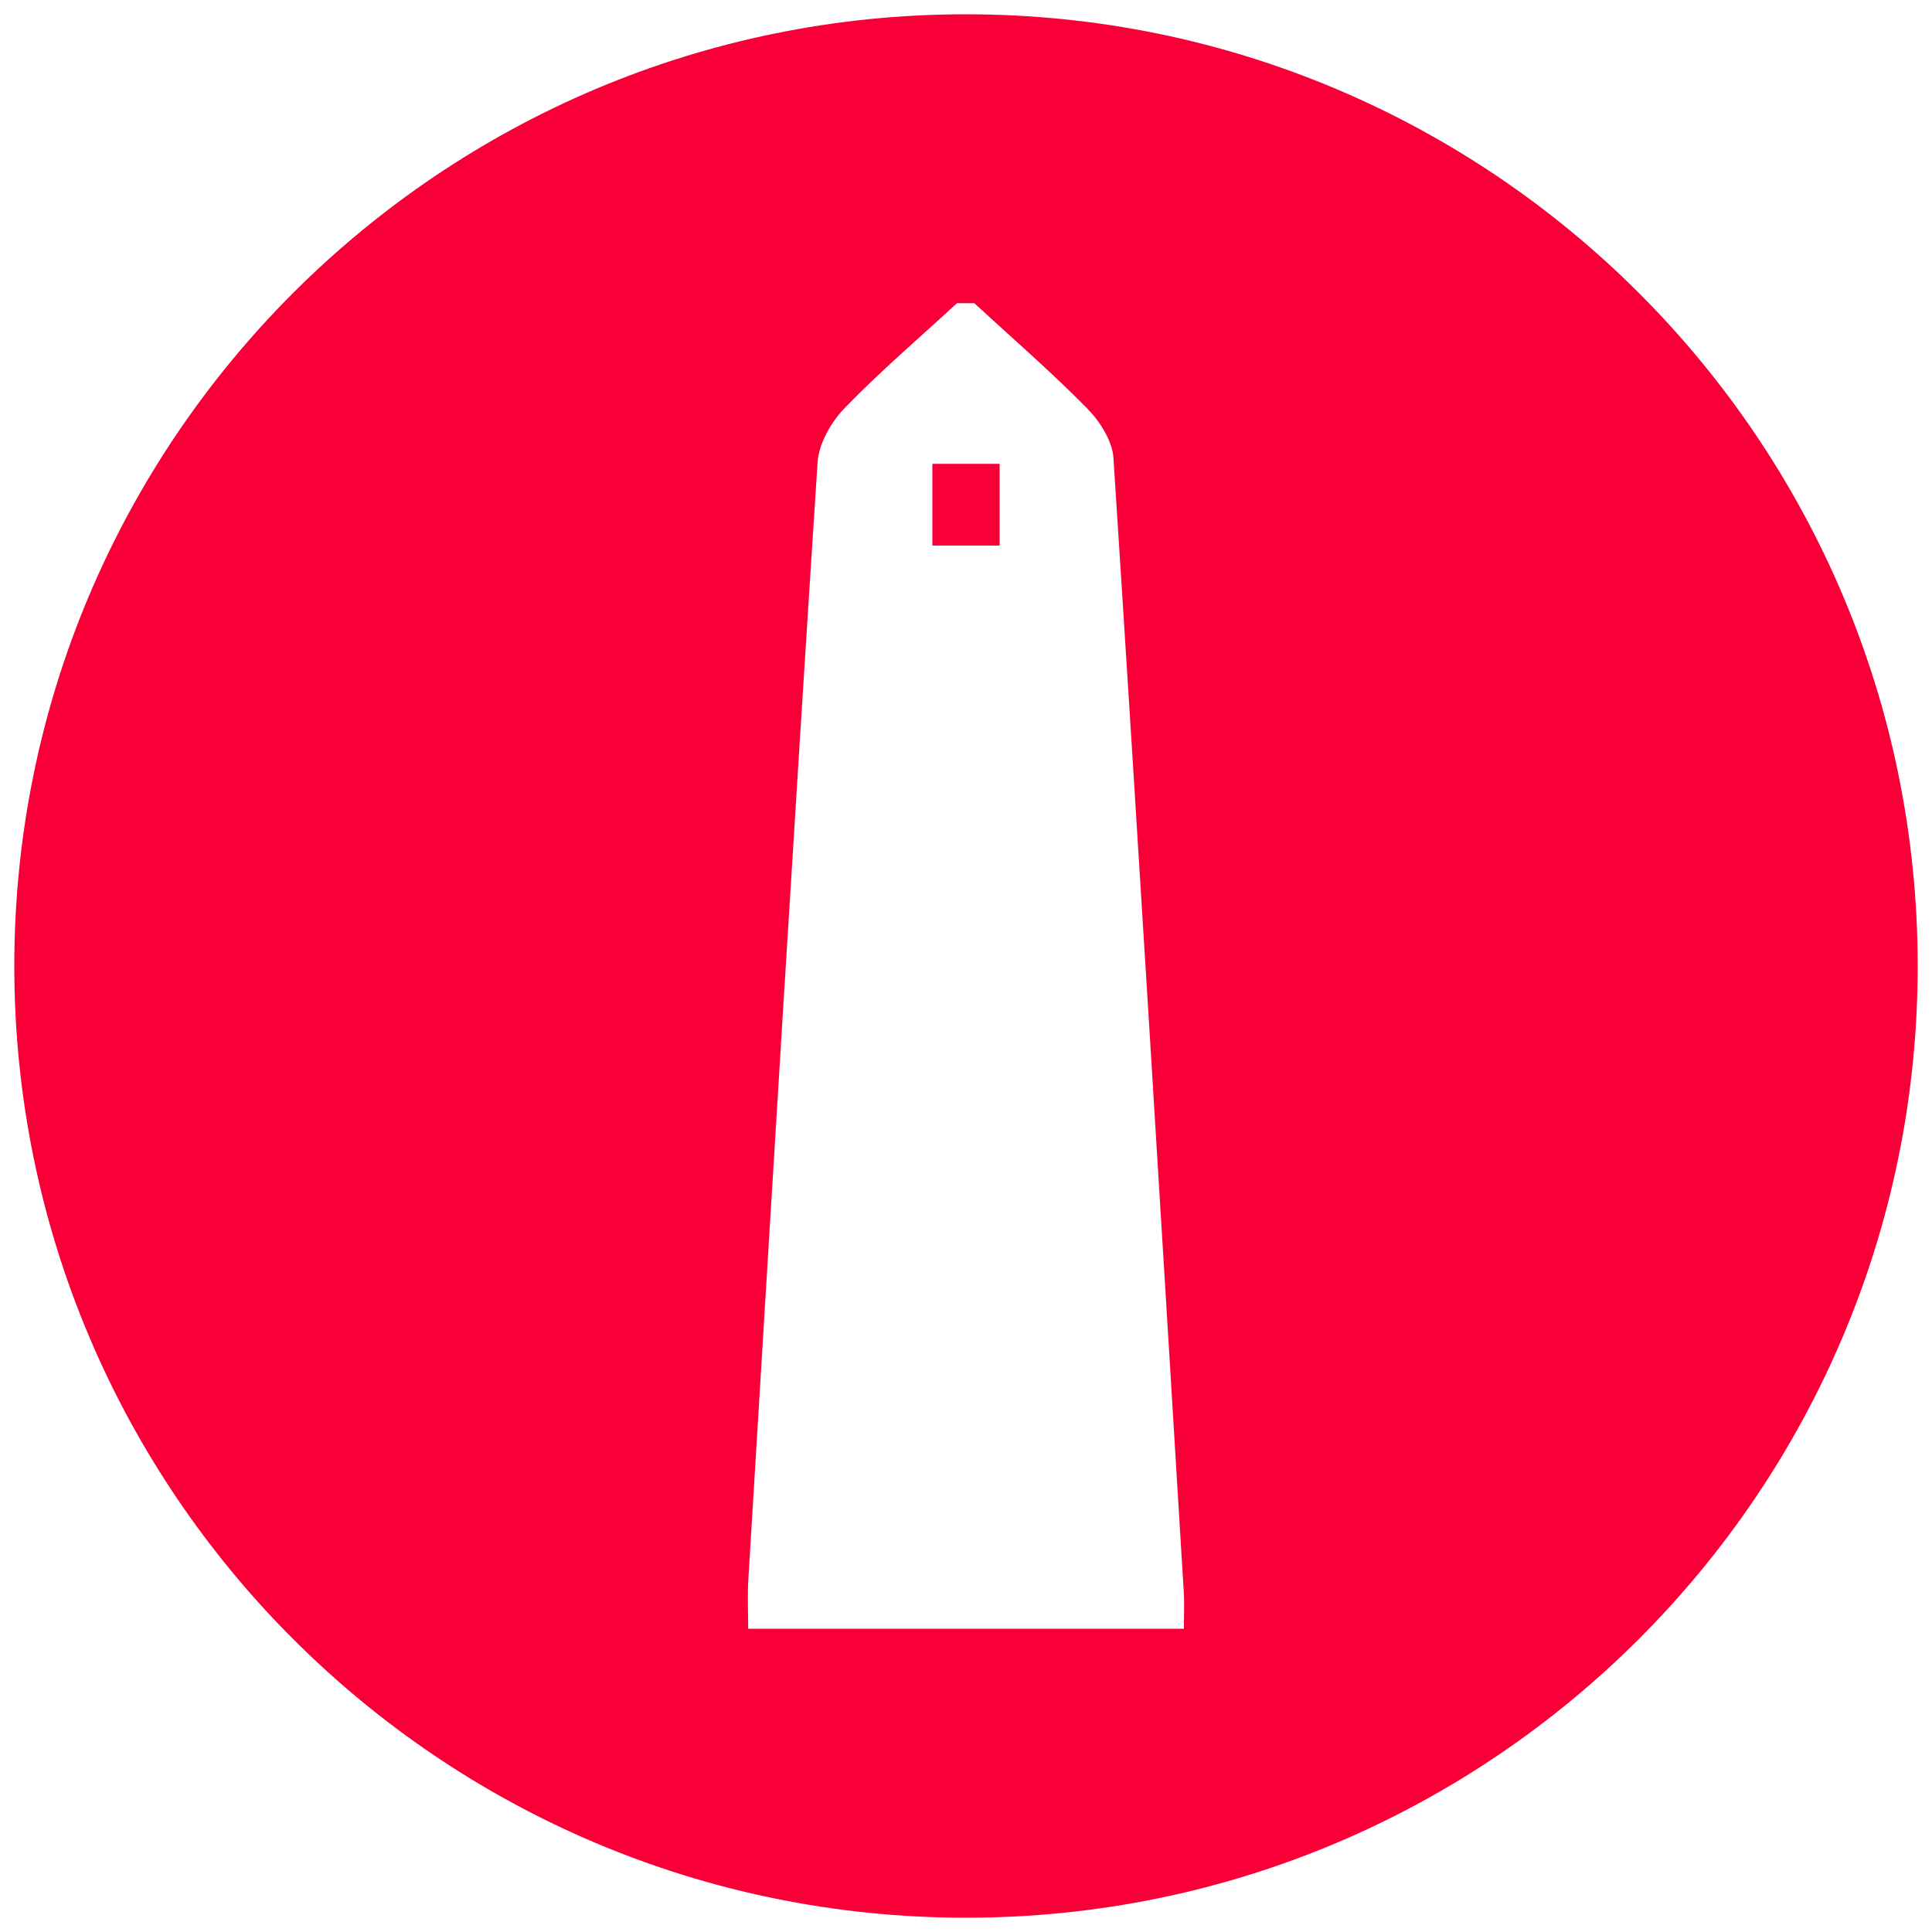 <?xml version="1.0" encoding="utf-8"?>
<!-- Generator: Adobe Illustrator 15.0.0, SVG Export Plug-In . SVG Version: 6.00 Build 0)  -->
<!DOCTYPE svg PUBLIC "-//W3C//DTD SVG 1.1//EN" "http://www.w3.org/Graphics/SVG/1.1/DTD/svg11.dtd">
<svg version="1.1" id="Capa_1" xmlns="http://www.w3.org/2000/svg" xmlns:xlink="http://www.w3.org/1999/xlink" x="0px" y="0px"
	 width="134px" height="134px" viewBox="0 0 134 134" enable-background="new 0 0 134 134" xml:space="preserve">
<g>
	<path fill="#F80037" d="M67,0.991c-36.456,0-66.008,29.553-66.008,66.01c0,36.455,29.553,66.008,66.008,66.008
		c36.455,0,66.008-29.553,66.008-66.008C133.008,30.544,103.455,0.991,67,0.991z M82.112,112.968c-10.072,0-19.961,0-30.217,0
		c0-1.129-0.06-2.277,0.009-3.42c1.568-25.826,3.127-51.654,4.801-77.475c0.084-1.303,0.931-2.789,1.868-3.76
		c2.469-2.555,5.184-4.871,7.801-7.283c0.401,0,0.803,0,1.204,0c2.617,2.412,5.313,4.744,7.808,7.277
		c0.891,0.904,1.764,2.262,1.841,3.465c1.697,26.221,3.282,52.449,4.879,78.676C82.154,111.228,82.112,112.011,82.112,112.968z"/>
	<rect x="64.667" y="32.171" fill="#F80037" width="4.667" height="5.668"/>
</g>
</svg>
